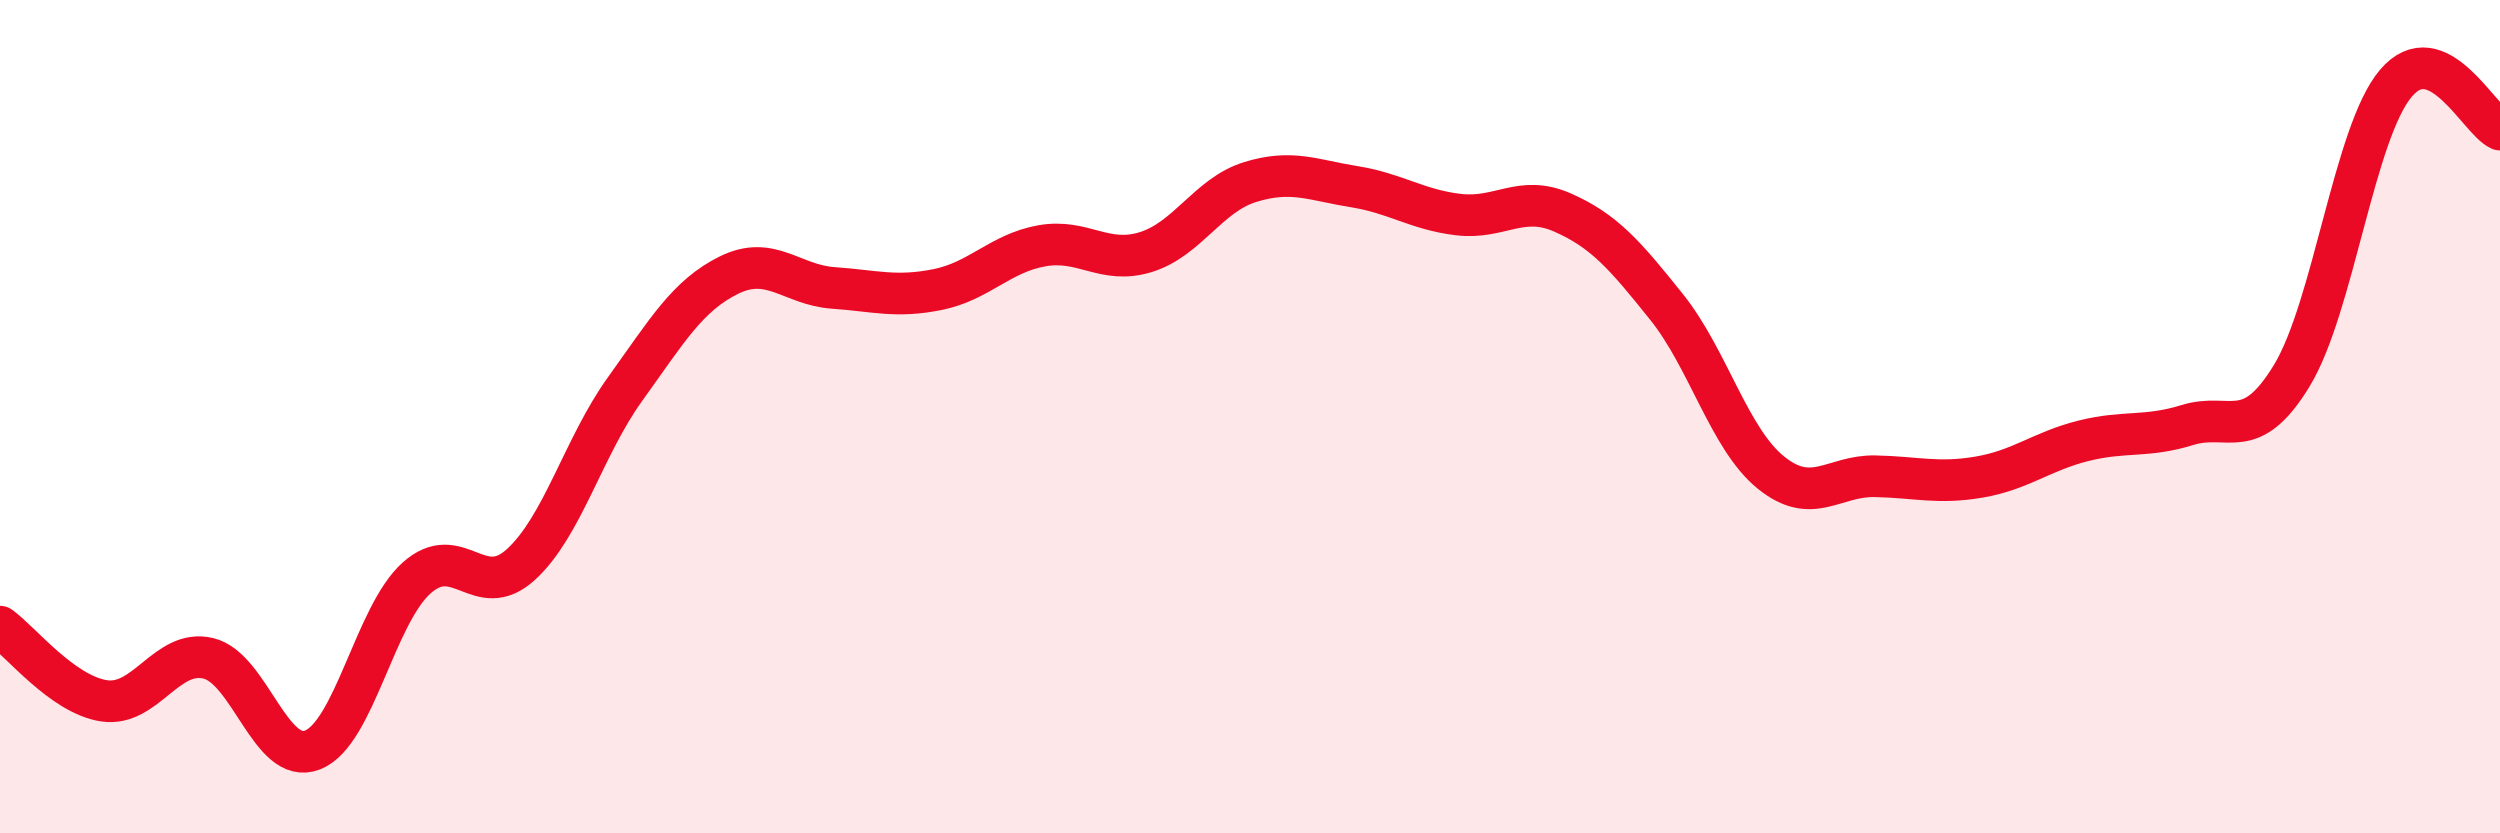 
    <svg width="60" height="20" viewBox="0 0 60 20" xmlns="http://www.w3.org/2000/svg">
      <path
        d="M 0,15.04 C 0.5,15.4 1.5,16.67 2.5,16.82 C 3.5,16.97 4,15.56 5,15.8 C 6,16.04 6.5,18.39 7.5,18 C 8.5,17.61 9,14.76 10,13.87 C 11,12.98 11.5,14.46 12.5,13.55 C 13.5,12.64 14,10.73 15,9.34 C 16,7.95 16.5,7.09 17.5,6.6 C 18.5,6.11 19,6.84 20,6.91 C 21,6.98 21.5,7.15 22.5,6.95 C 23.5,6.75 24,6.08 25,5.9 C 26,5.72 26.5,6.36 27.5,6.05 C 28.5,5.74 29,4.68 30,4.37 C 31,4.06 31.5,4.32 32.5,4.48 C 33.5,4.64 34,5.03 35,5.15 C 36,5.27 36.5,4.66 37.5,5.1 C 38.5,5.54 39,6.12 40,7.37 C 41,8.62 41.5,10.53 42.5,11.34 C 43.5,12.15 44,11.41 45,11.43 C 46,11.45 46.5,11.62 47.5,11.45 C 48.5,11.28 49,10.83 50,10.58 C 51,10.33 51.5,10.51 52.5,10.2 C 53.5,9.89 54,10.66 55,9.02 C 56,7.38 56.5,3.18 57.5,2 C 58.5,0.82 59.5,2.89 60,3.11L60 20L0 20Z"
        fill="#EB0A25"
        opacity="0.1"
        stroke-linecap="round"
        stroke-linejoin="round"
      />
      <path
        d="M 0,15.04 C 0.5,15.4 1.5,16.67 2.5,16.82 C 3.5,16.97 4,15.56 5,15.8 C 6,16.04 6.5,18.39 7.5,18 C 8.5,17.61 9,14.76 10,13.87 C 11,12.98 11.5,14.46 12.5,13.55 C 13.5,12.64 14,10.73 15,9.34 C 16,7.95 16.5,7.09 17.5,6.6 C 18.5,6.11 19,6.84 20,6.91 C 21,6.98 21.5,7.15 22.5,6.95 C 23.5,6.75 24,6.08 25,5.9 C 26,5.72 26.5,6.36 27.5,6.05 C 28.5,5.74 29,4.68 30,4.37 C 31,4.06 31.5,4.32 32.5,4.48 C 33.5,4.64 34,5.03 35,5.15 C 36,5.27 36.5,4.66 37.5,5.1 C 38.5,5.54 39,6.12 40,7.37 C 41,8.62 41.5,10.53 42.5,11.34 C 43.5,12.15 44,11.41 45,11.43 C 46,11.45 46.5,11.62 47.5,11.45 C 48.5,11.28 49,10.83 50,10.58 C 51,10.33 51.5,10.51 52.5,10.2 C 53.5,9.89 54,10.66 55,9.02 C 56,7.38 56.5,3.18 57.5,2 C 58.5,0.82 59.5,2.89 60,3.11"
        stroke="#EB0A25"
        stroke-width="1"
        fill="none"
        stroke-linecap="round"
        stroke-linejoin="round"
      />
    </svg>
  